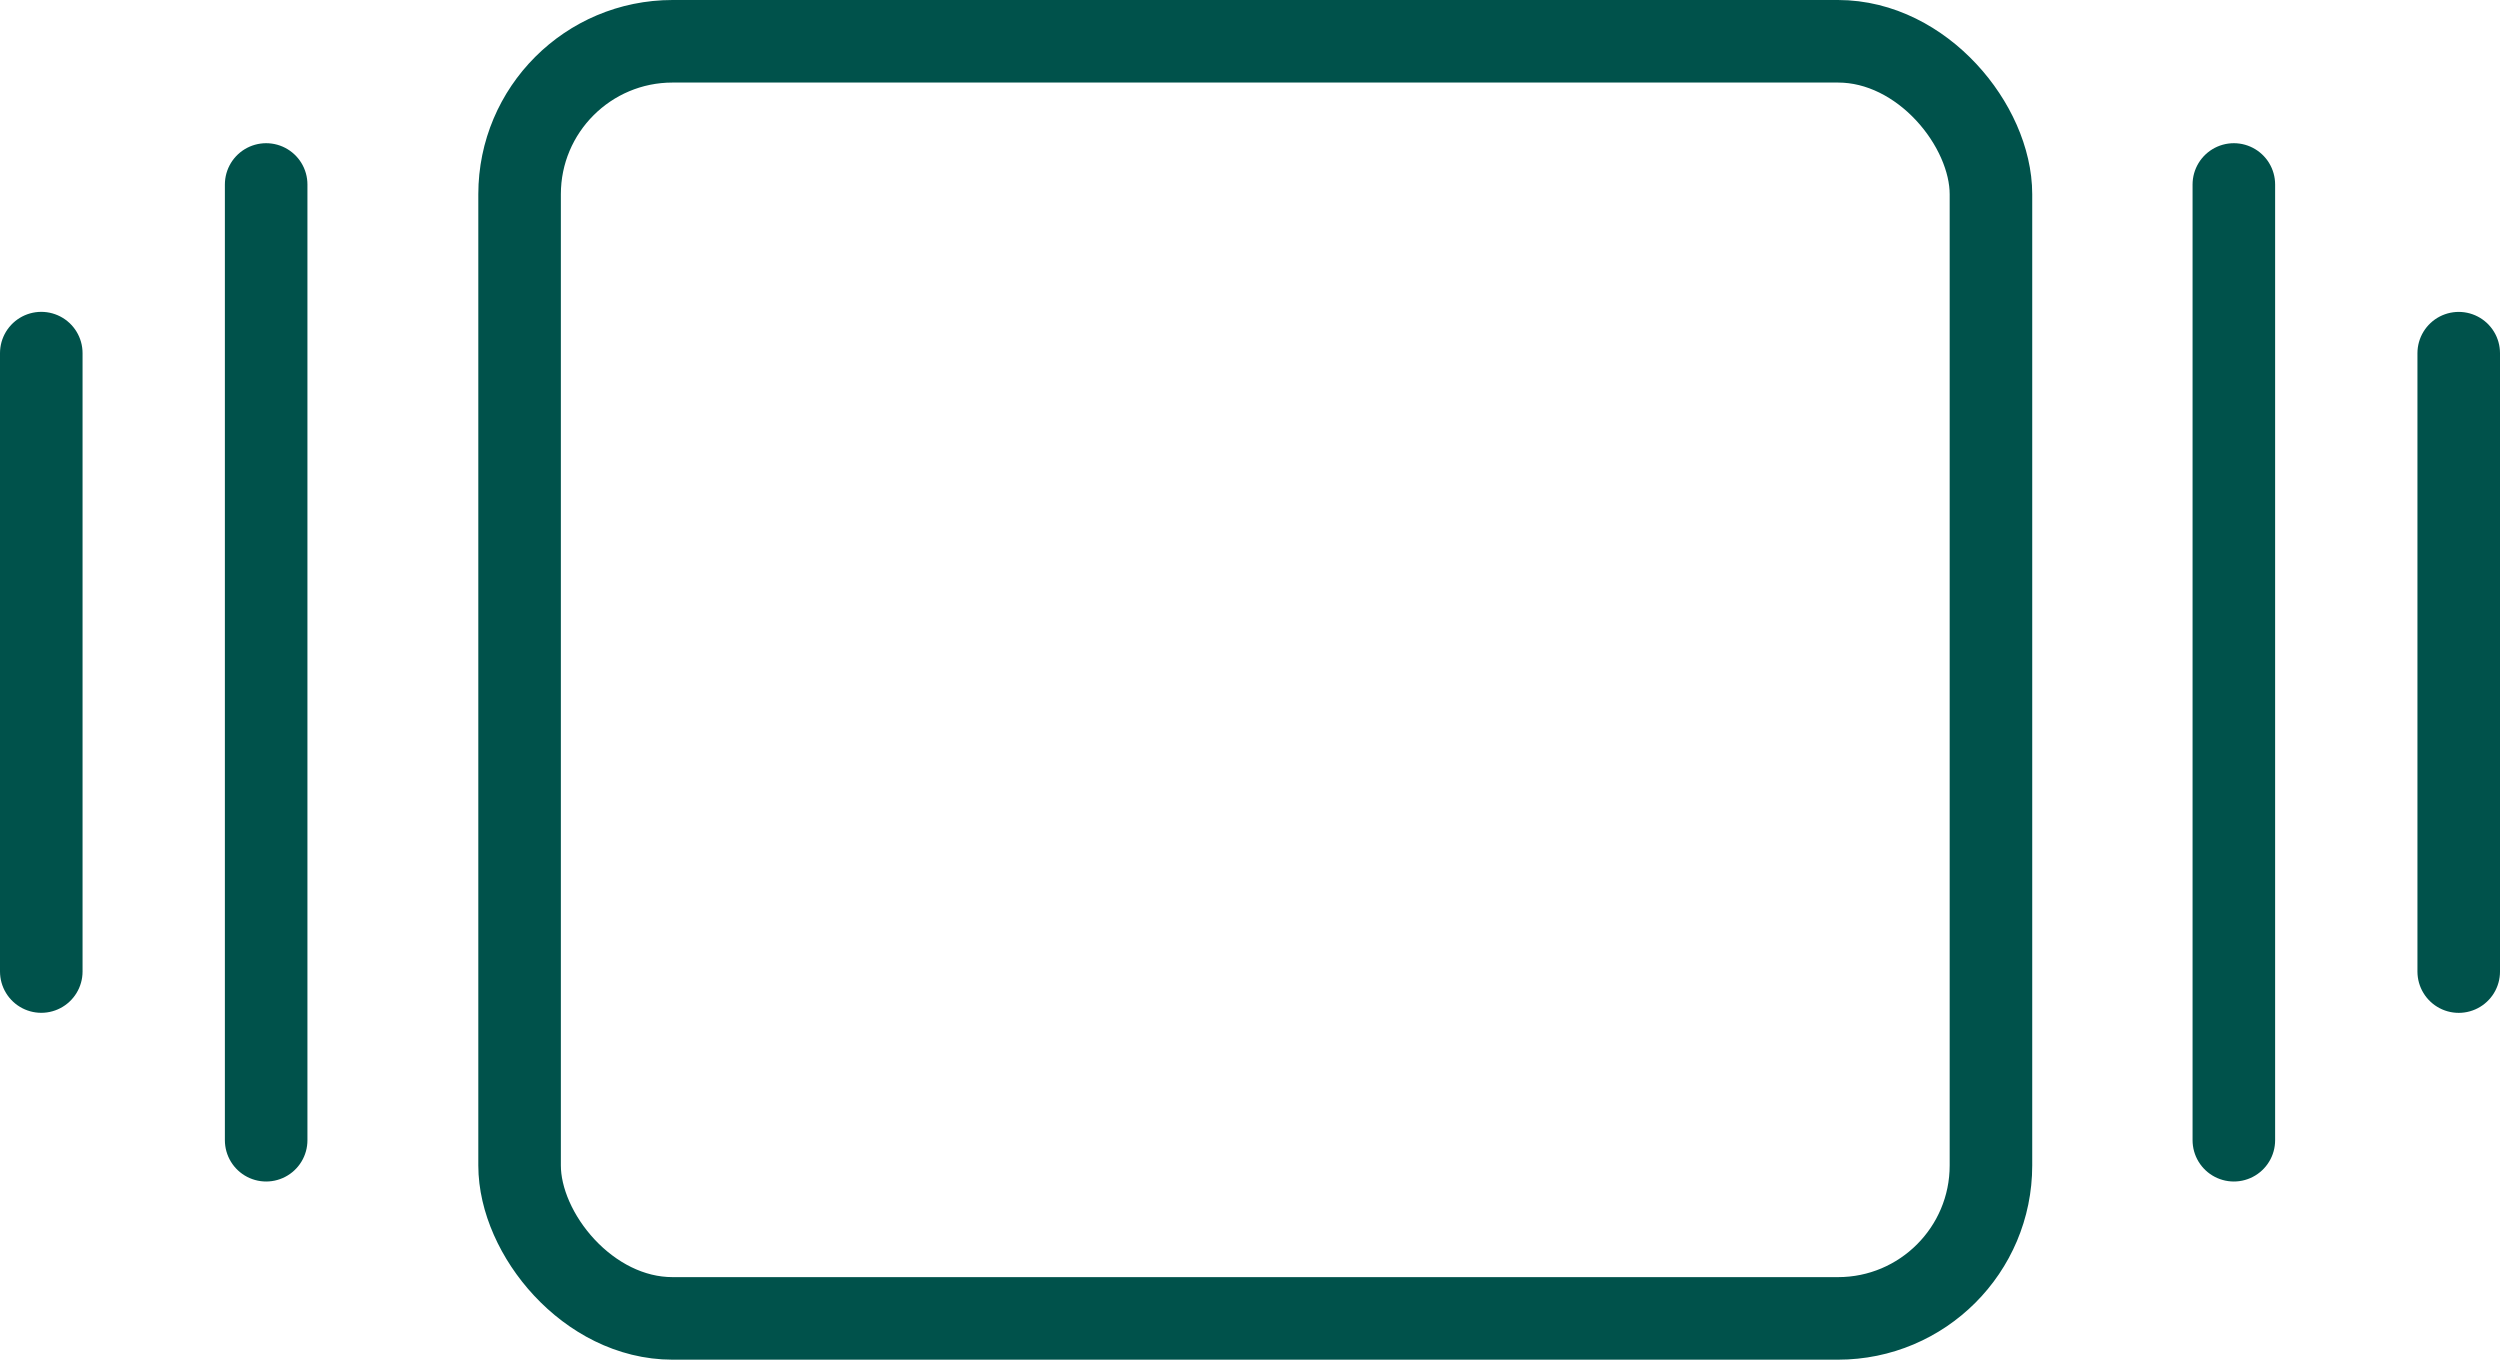 <svg xmlns="http://www.w3.org/2000/svg" width="51.483" height="28" viewBox="0 0 51.483 28">
  <g id="Groupe_2297" data-name="Groupe 2297" transform="translate(0.85 -0.253)">
    <g id="Rectangle_474" data-name="Rectangle 474" transform="translate(9 0.253)" fill="none" stroke="#00524b" stroke-linecap="round" stroke-linejoin="round" stroke-width="1.7">
      <rect width="32" height="28" rx="4" stroke="none"/>
      <rect x="0.85" y="0.85" width="30.3" height="26.3" rx="3.15" fill="none"/>
    </g>
    <line id="Ligne_36" data-name="Ligne 36" y2="19.682" transform="translate(4.631 4.052)" fill="none" stroke="#00524b" stroke-linecap="round" stroke-width="1.7"/>
    <line id="Ligne_39" data-name="Ligne 39" y2="19.682" transform="translate(45.152 23.734) rotate(180)" fill="none" stroke="#00524b" stroke-linecap="round" stroke-width="1.7"/>
    <line id="Ligne_37" data-name="Ligne 37" y2="12.735" transform="translate(0 7.525)" fill="none" stroke="#00524b" stroke-linecap="round" stroke-width="1.7"/>
    <line id="Ligne_38" data-name="Ligne 38" y2="12.735" transform="translate(49.783 20.261) rotate(180)" fill="none" stroke="#00524b" stroke-linecap="round" stroke-width="1.7"/>
  </g>
</svg>

